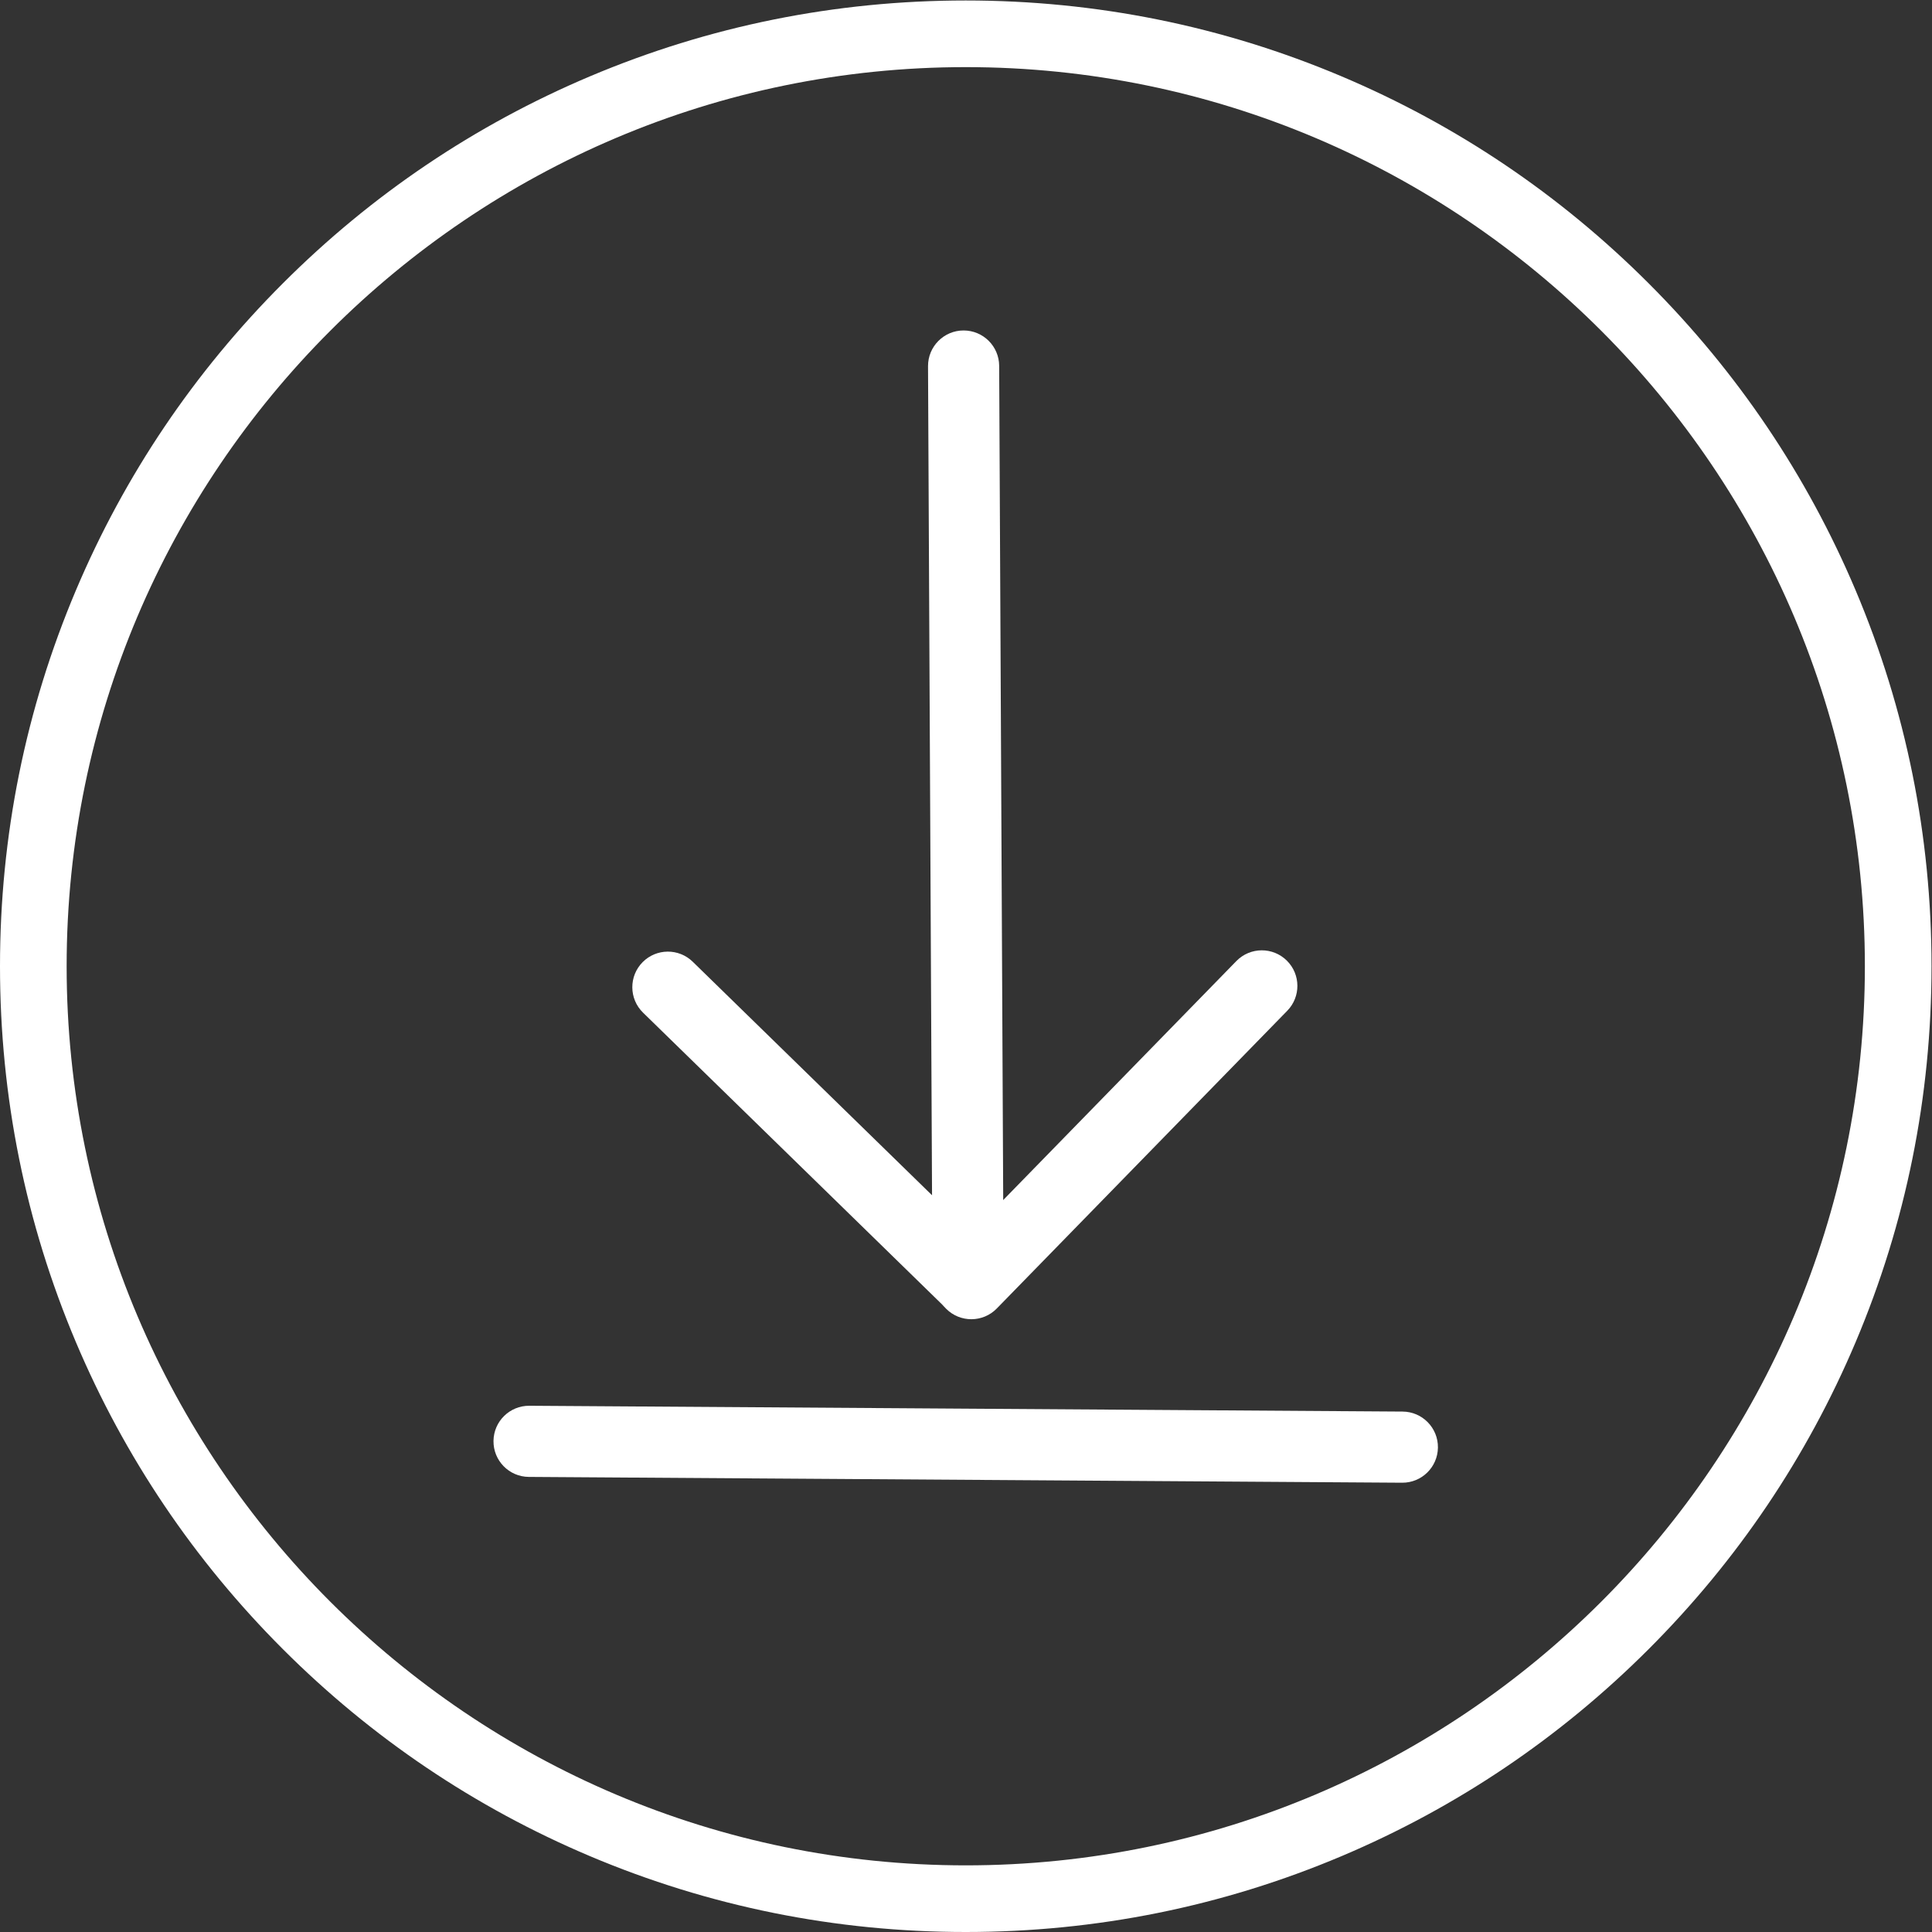 <?xml version="1.0" encoding="UTF-8" standalone="no"?>
<svg
   xmlns:dc="http://purl.org/dc/elements/1.1/"
   xmlns:cc="http://creativecommons.org/ns#"
   xmlns:rdf="http://www.w3.org/1999/02/22-rdf-syntax-ns#"
   xmlns:svg="http://www.w3.org/2000/svg"
   xmlns="http://www.w3.org/2000/svg"
   xmlns:sodipodi="http://sodipodi.sourceforge.net/DTD/sodipodi-0.dtd"
   xmlns:inkscape="http://www.inkscape.org/namespaces/inkscape"
   version="1.1"
   id="svg2"
   xml:space="preserve"
   width="1159.32"
   height="1159.32"
   viewBox="0 0 1159.32 1159.32">
   
	 <rect x="0" y="0" width="1159.32" height="1159.32" fill="#333333" stroke="none"/>
   
	 <g id="g10"
		inkscape:groupmode="layer"
		inkscape:label="ink_ext_XXXXXX"
		transform="matrix(1.333,0,0,-1.333,0,1159.32)">
		<g id="g12" transform="scale(0.1)">
			<path
				d="M 4347.45,8394.9 C 2115.68,8394.9 300,6579.22 300,4347.45 300,2115.69 2115.68,300 4347.45,300 6579.21,300 8394.9,2115.69 8394.9,4347.45 8394.9,6579.22 6579.21,8394.9 4347.45,8394.9 Z M 4347.45,0 C 3760.61,0 3191.25,114.973 2655.18,341.711 2137.47,560.691 1672.55,874.129 1273.33,1273.34 874.121,1672.56 560.68,2137.47 341.703,2655.19 114.965,3191.26 0,3760.62 0,4347.45 c 0,586.84 114.965,1156.2 341.703,1692.27 218.977,517.71 532.418,982.63 931.627,1381.84 399.22,399.21 864.14,712.66 1381.85,931.64 536.07,226.73 1105.43,341.7 1692.27,341.7 586.83,0 1156.19,-114.97 1692.26,-341.7 517.72,-218.98 982.63,-532.43 1381.85,-931.64 399.21,-399.21 712.65,-864.13 931.63,-1381.84 226.74,-536.07 341.71,-1105.43 341.71,-1692.27 0,-586.83 -114.97,-1156.19 -341.71,-1692.26 C 8134.21,2137.47 7820.77,1672.56 7421.56,1273.34 7022.34,874.129 6557.43,560.691 6039.71,341.711 5503.64,114.973 4934.28,0 4347.45,0"
				style="fill:#ffffff;fill-opacity:1;fill-rule:nonzero;stroke:none"
				id="path14" />
			<path
				d="m 2221.51,2210.85 v 0.02 c 1.15,88.03 73.14,158.62 161.18,158.04 l 3931.23,-26.15 c 88.83,-0.59 160.21,-73.39 159.05,-162.21 v -0.02 c -1.15,-88.03 -73.14,-158.63 -161.18,-158.04 l -3931.23,26.15 c -88.83,0.59 -160.2,73.38 -159.05,162.21"
				style="fill:#ffffff;fill-opacity:1;fill-rule:nonzero;stroke:none"
				id="path16" />
			<path
				d="m 4337.96,7209.46 h 0.02 c 88.04,-0.13 159.46,-71.32 159.88,-159.35 l 19.03,-3931.27 c 0.43,-88.84 -71.54,-161.04 -160.37,-160.9 h -0.02 c -88.04,0.13 -159.46,71.31 -159.88,159.35 l -19.03,3931.27 c -0.43,88.83 71.54,161.04 160.37,160.9"
				style="fill:#ffffff;fill-opacity:1;fill-rule:nonzero;stroke:none"
				id="path18" />
			<path
				d="m 4470.67,2821.74 v 0 c -61.99,-61.99 -162.31,-62.61 -225.06,-1.38 L 2894.73,4138.51 c -63.84,62.3 -64.47,164.76 -1.4,227.83 h 0.01 c 61.99,62 162.31,62.61 225.05,1.38 L 4469.27,3049.57 c 63.85,-62.29 64.47,-164.75 1.4,-227.83"
				style="fill:#ffffff;fill-opacity:1;fill-rule:nonzero;stroke:none"
				id="path20" />
			<path
				d="m 4259.31,2805.38 v 0 c -61.99,61.99 -62.61,162.3 -1.39,225.05 l 1307.65,1340.34 c 62.29,63.86 164.76,64.49 227.84,1.41 v 0 c 61.99,-61.99 62.61,-162.3 1.39,-225.05 L 4487.15,2806.79 c -62.29,-63.85 -164.76,-64.49 -227.84,-1.41"
				style="fill:#ffffff;fill-opacity:1;fill-rule:nonzero;stroke:none"
				id="path22" />
		</g>
	</g>
</svg>
